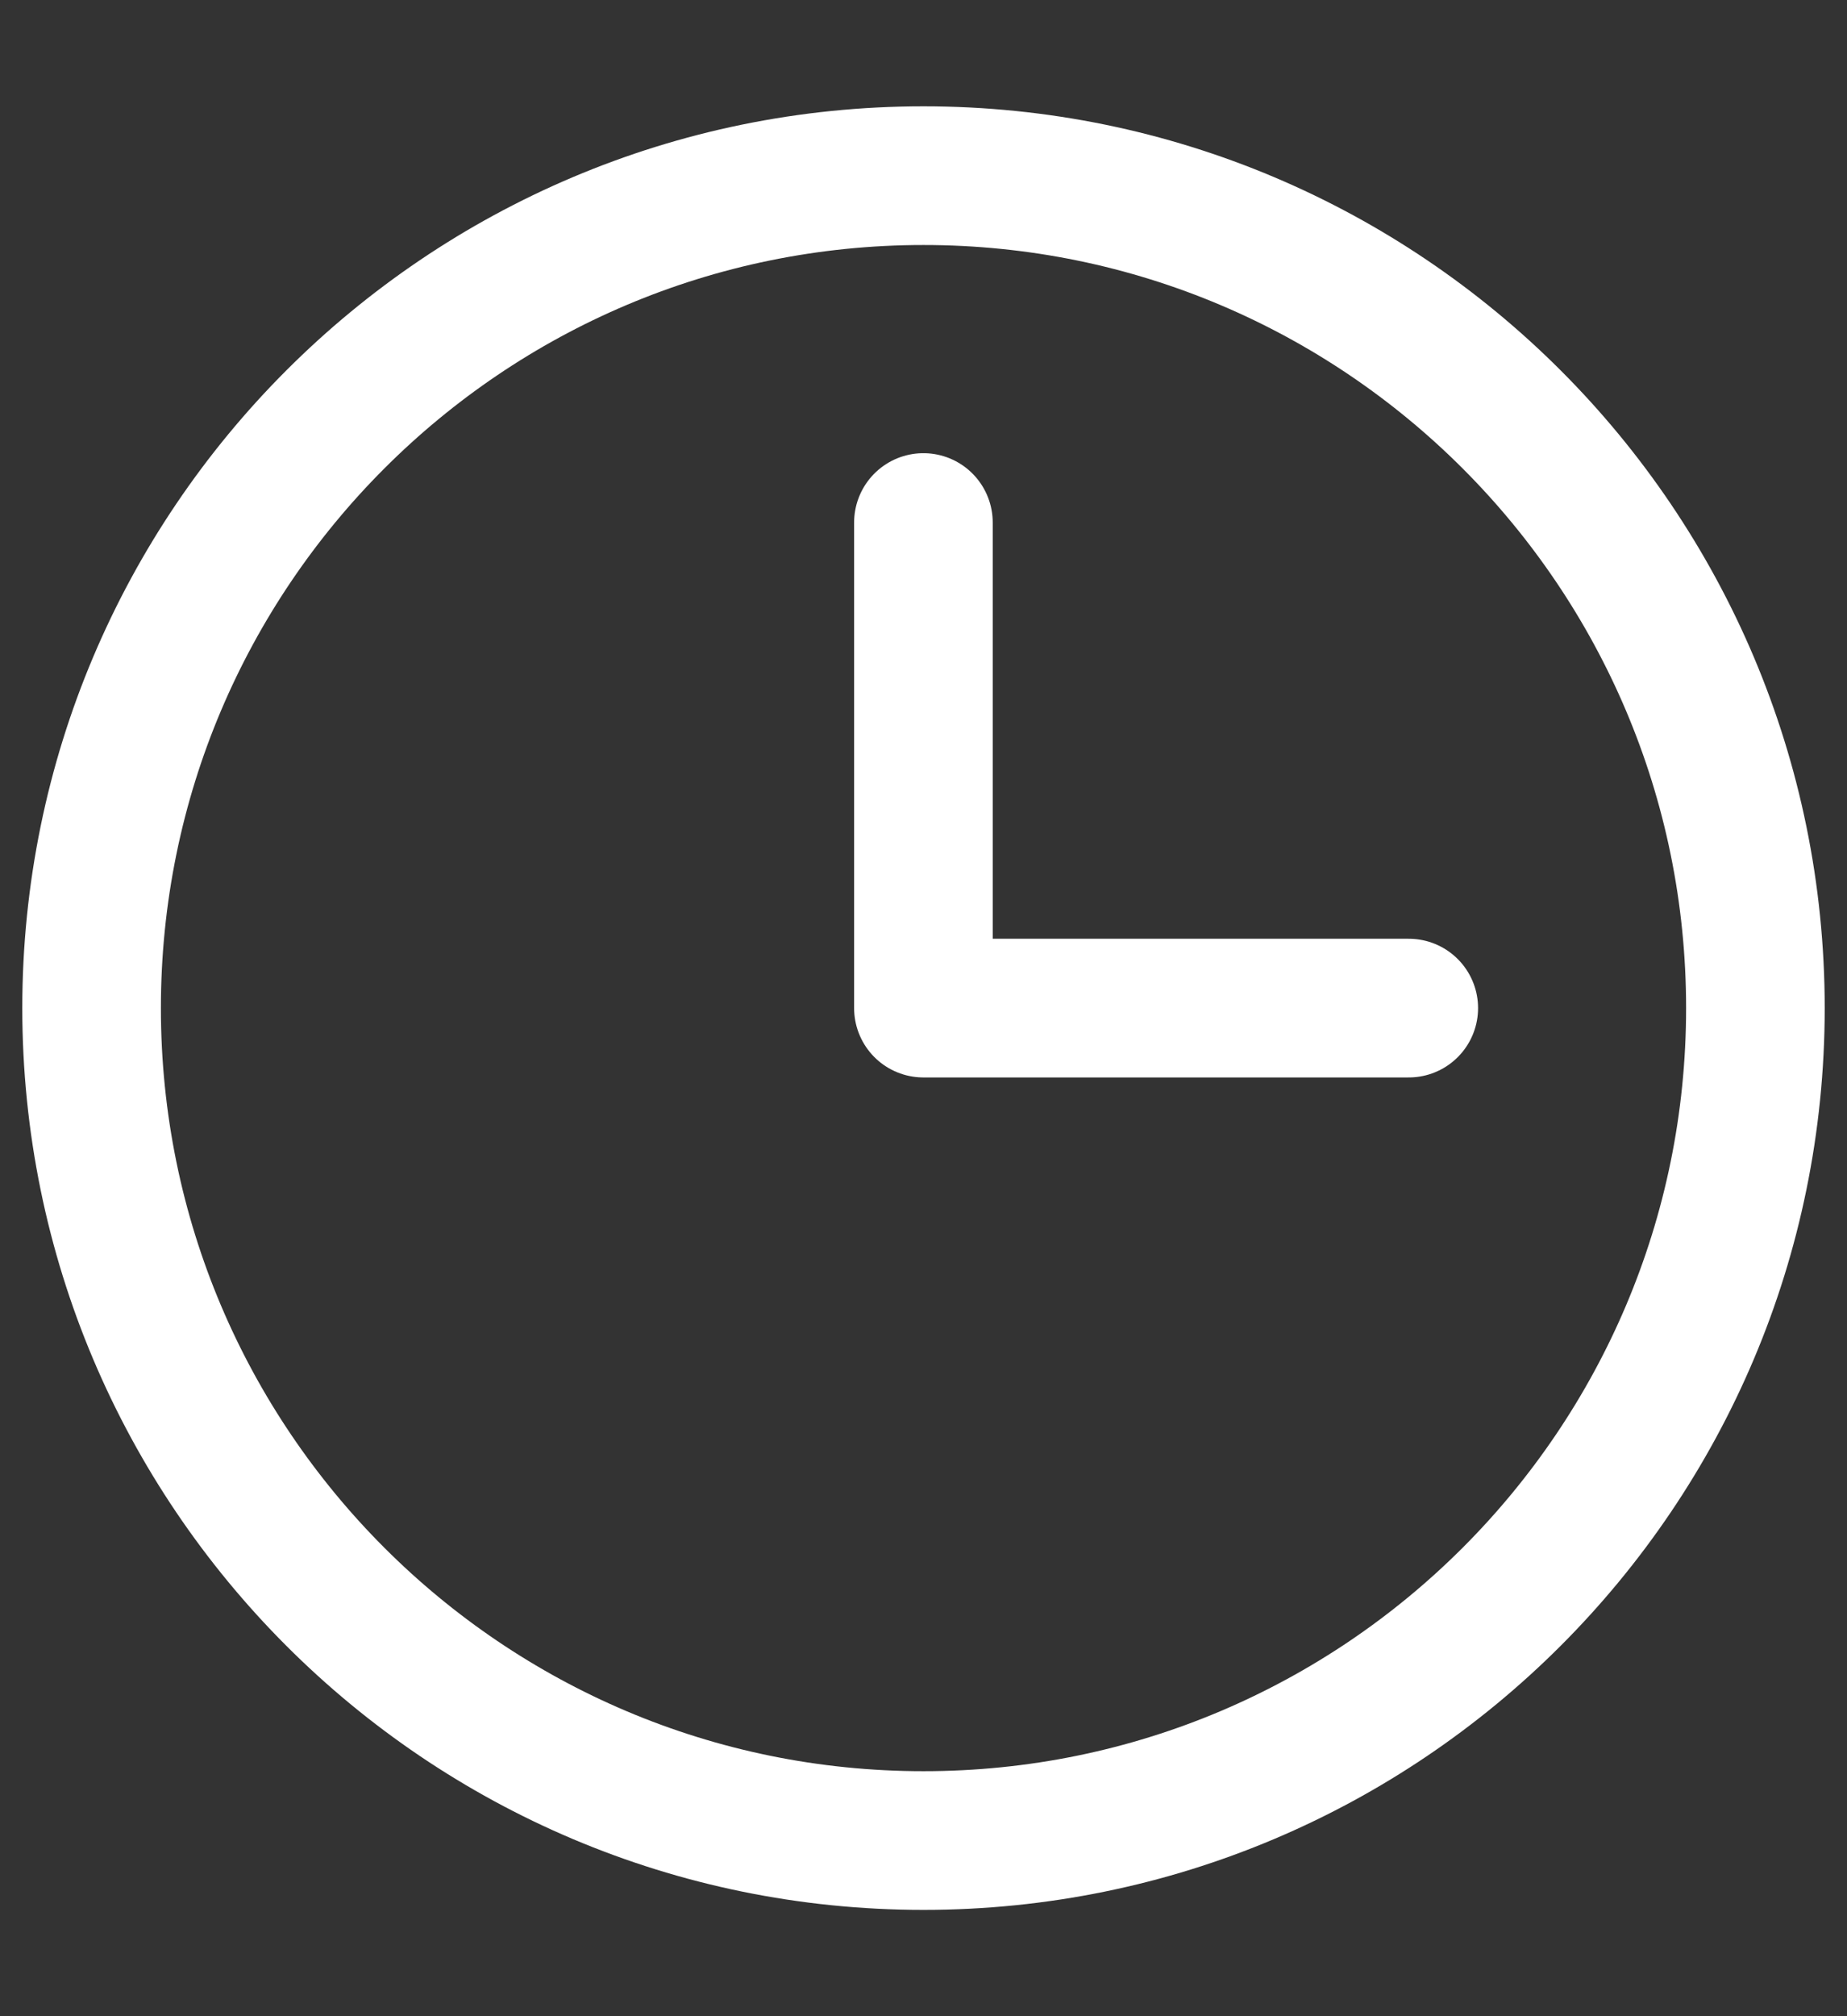 <svg width="22" height="24" viewBox="0 0 22 24" fill="none" xmlns="http://www.w3.org/2000/svg">
<rect x="0" y="0" width="22" height="24" fill="#333333" stroke="none"/>
<path d="M11 21.909C16.472 21.909 20.909 17.472 20.909 12C20.909 6.528 16.472 2.091 11 2.091C5.528 2.091 1.091 6.528 1.091 12C1.091 17.472 5.528 21.909 11 21.909Z" stroke="white" stroke-width="1.651" stroke-miterlimit="10"/>
<path d="M10.999 6.22V12H16.78" stroke="white" stroke-width="1.651" stroke-linecap="round" stroke-linejoin="round"/>
</svg>
